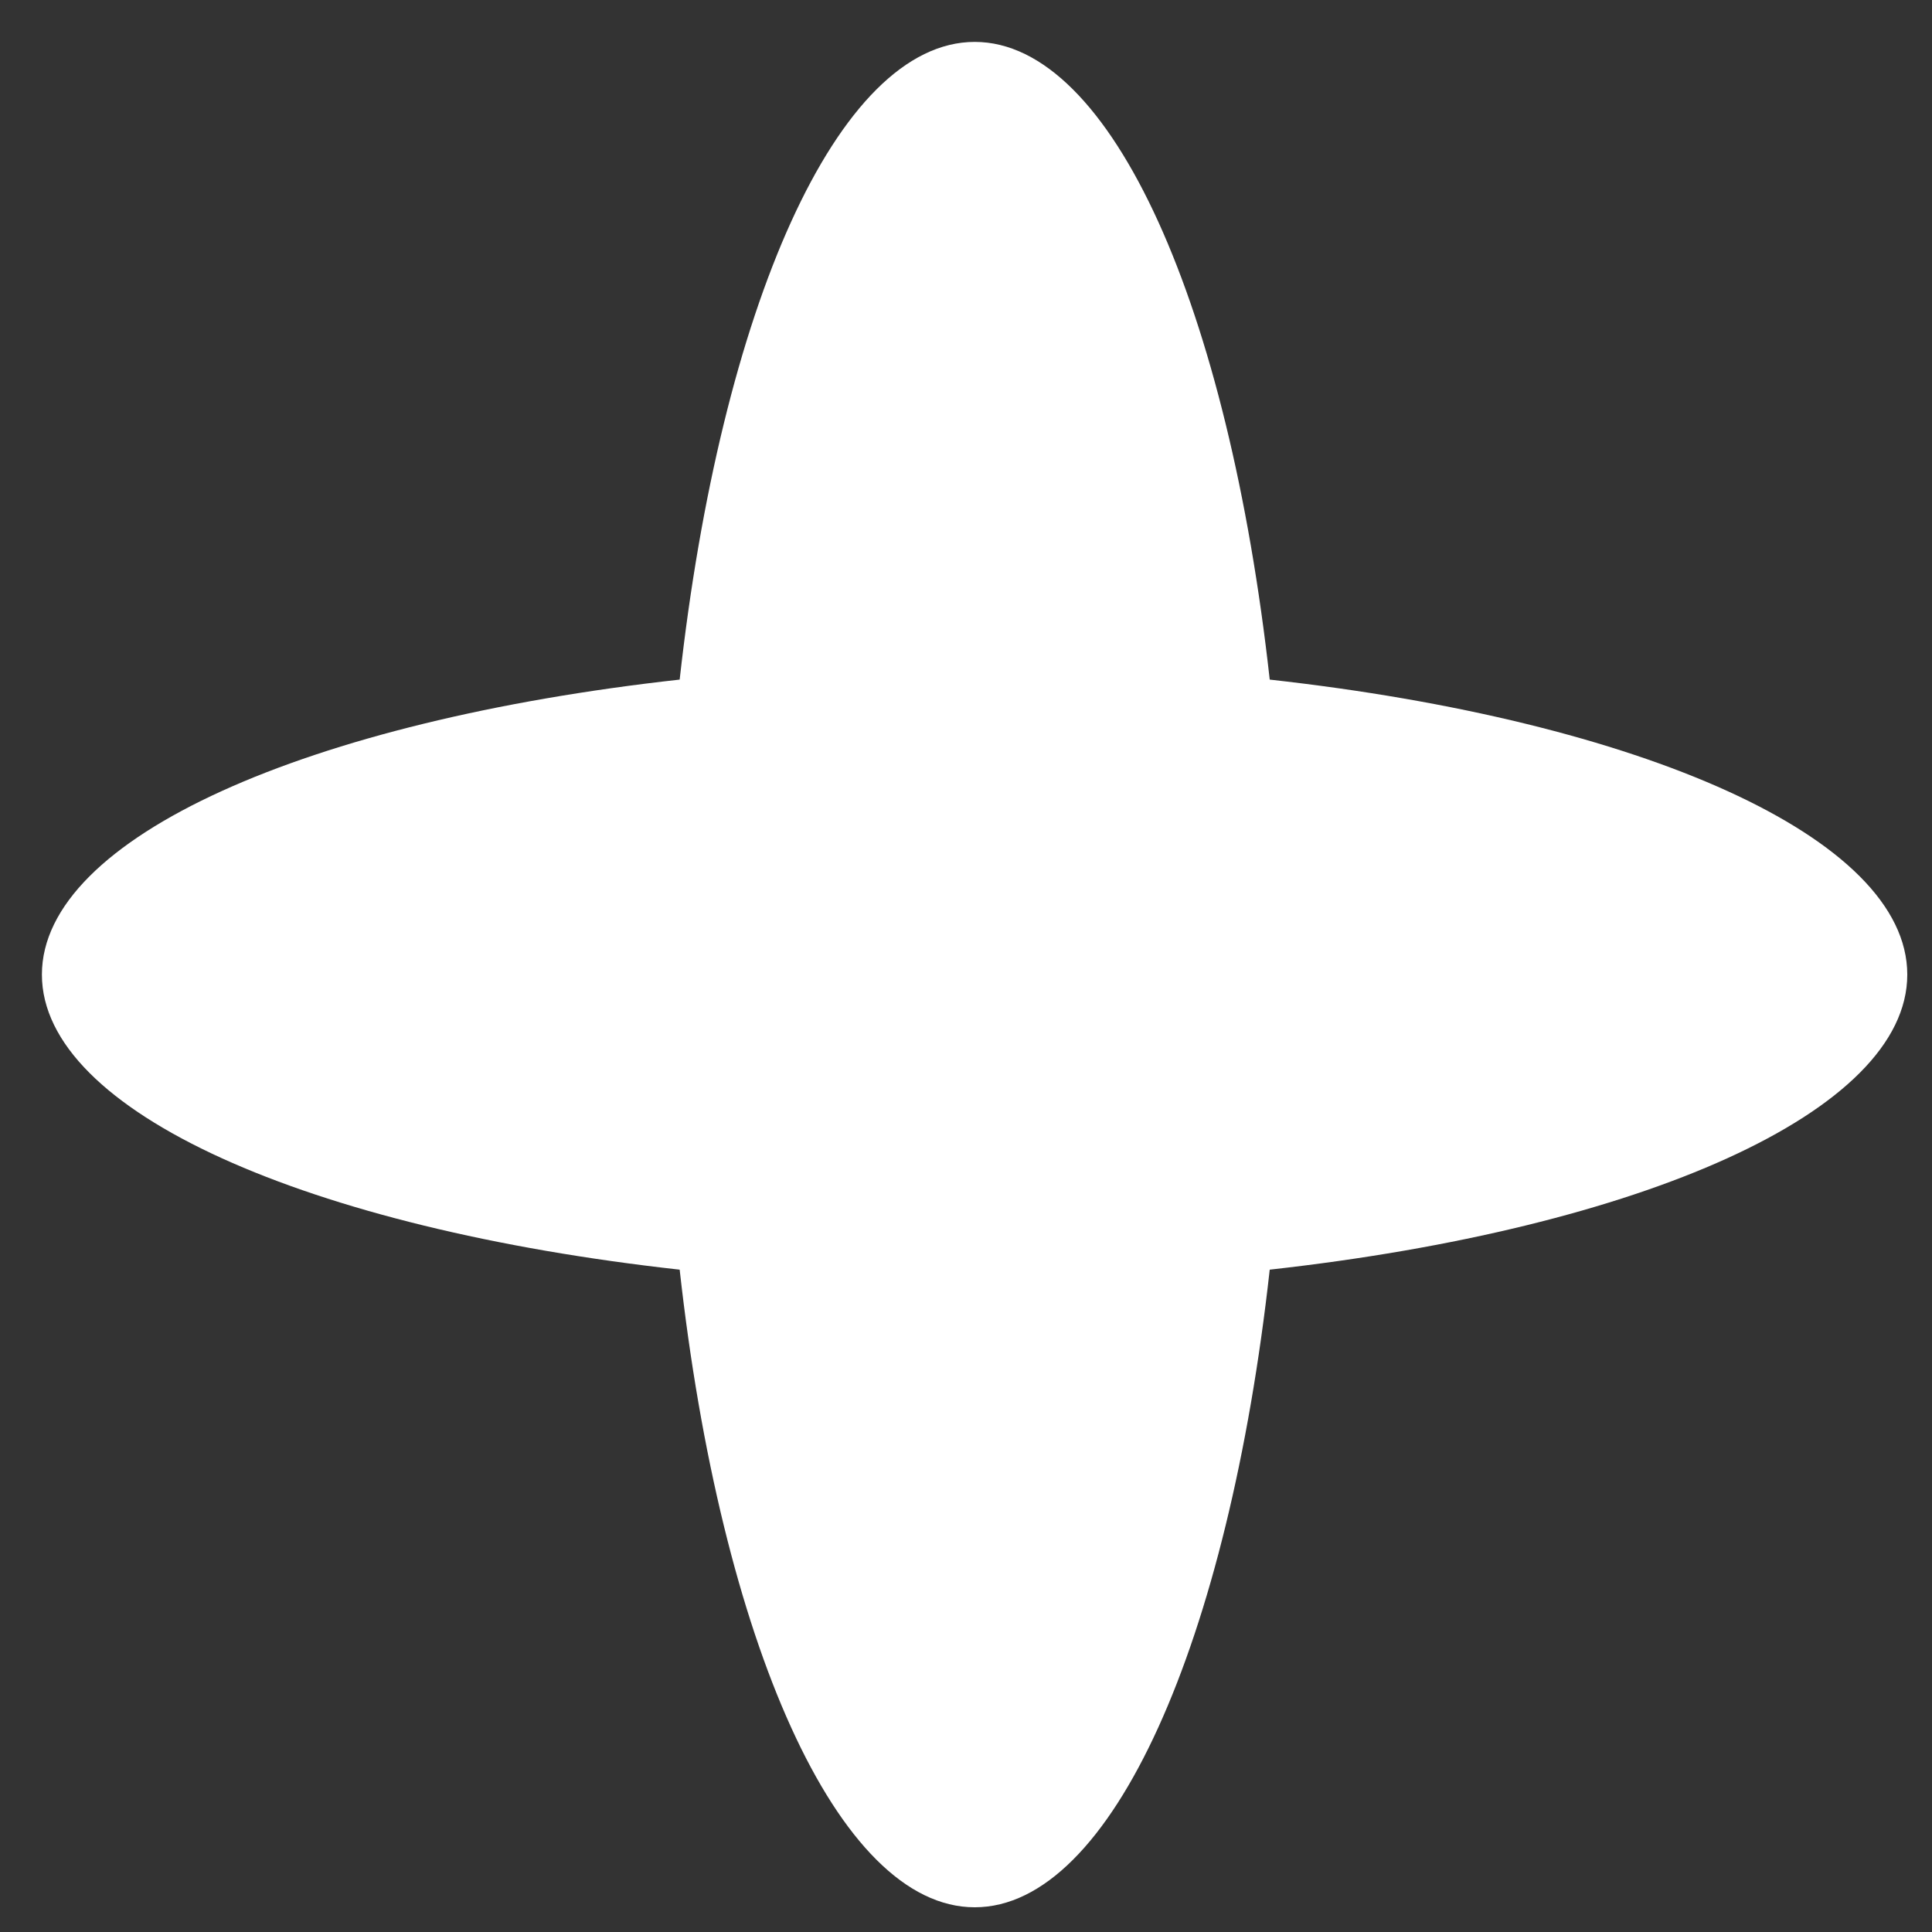<?xml version="1.0" encoding="UTF-8"?> <svg xmlns="http://www.w3.org/2000/svg" width="29" height="29" viewBox="0 0 29 29" fill="none"><rect x="0" y="0" width="29" height="29" fill="#333333" stroke="none"/><path fill-rule="evenodd" clip-rule="evenodd" d="M19.059 10.201C24.62 10.819 28.629 12.568 28.629 14.629C28.629 16.691 24.62 18.44 19.059 19.058C18.442 24.619 16.692 28.629 14.631 28.629C12.569 28.629 10.82 24.619 10.202 19.058C4.64 18.441 0.629 16.691 0.629 14.629C0.629 12.568 4.64 10.818 10.202 10.201C10.82 4.639 12.569 0.629 14.631 0.629C16.692 0.629 18.442 4.639 19.059 10.201Z" fill="white"></path></svg> 